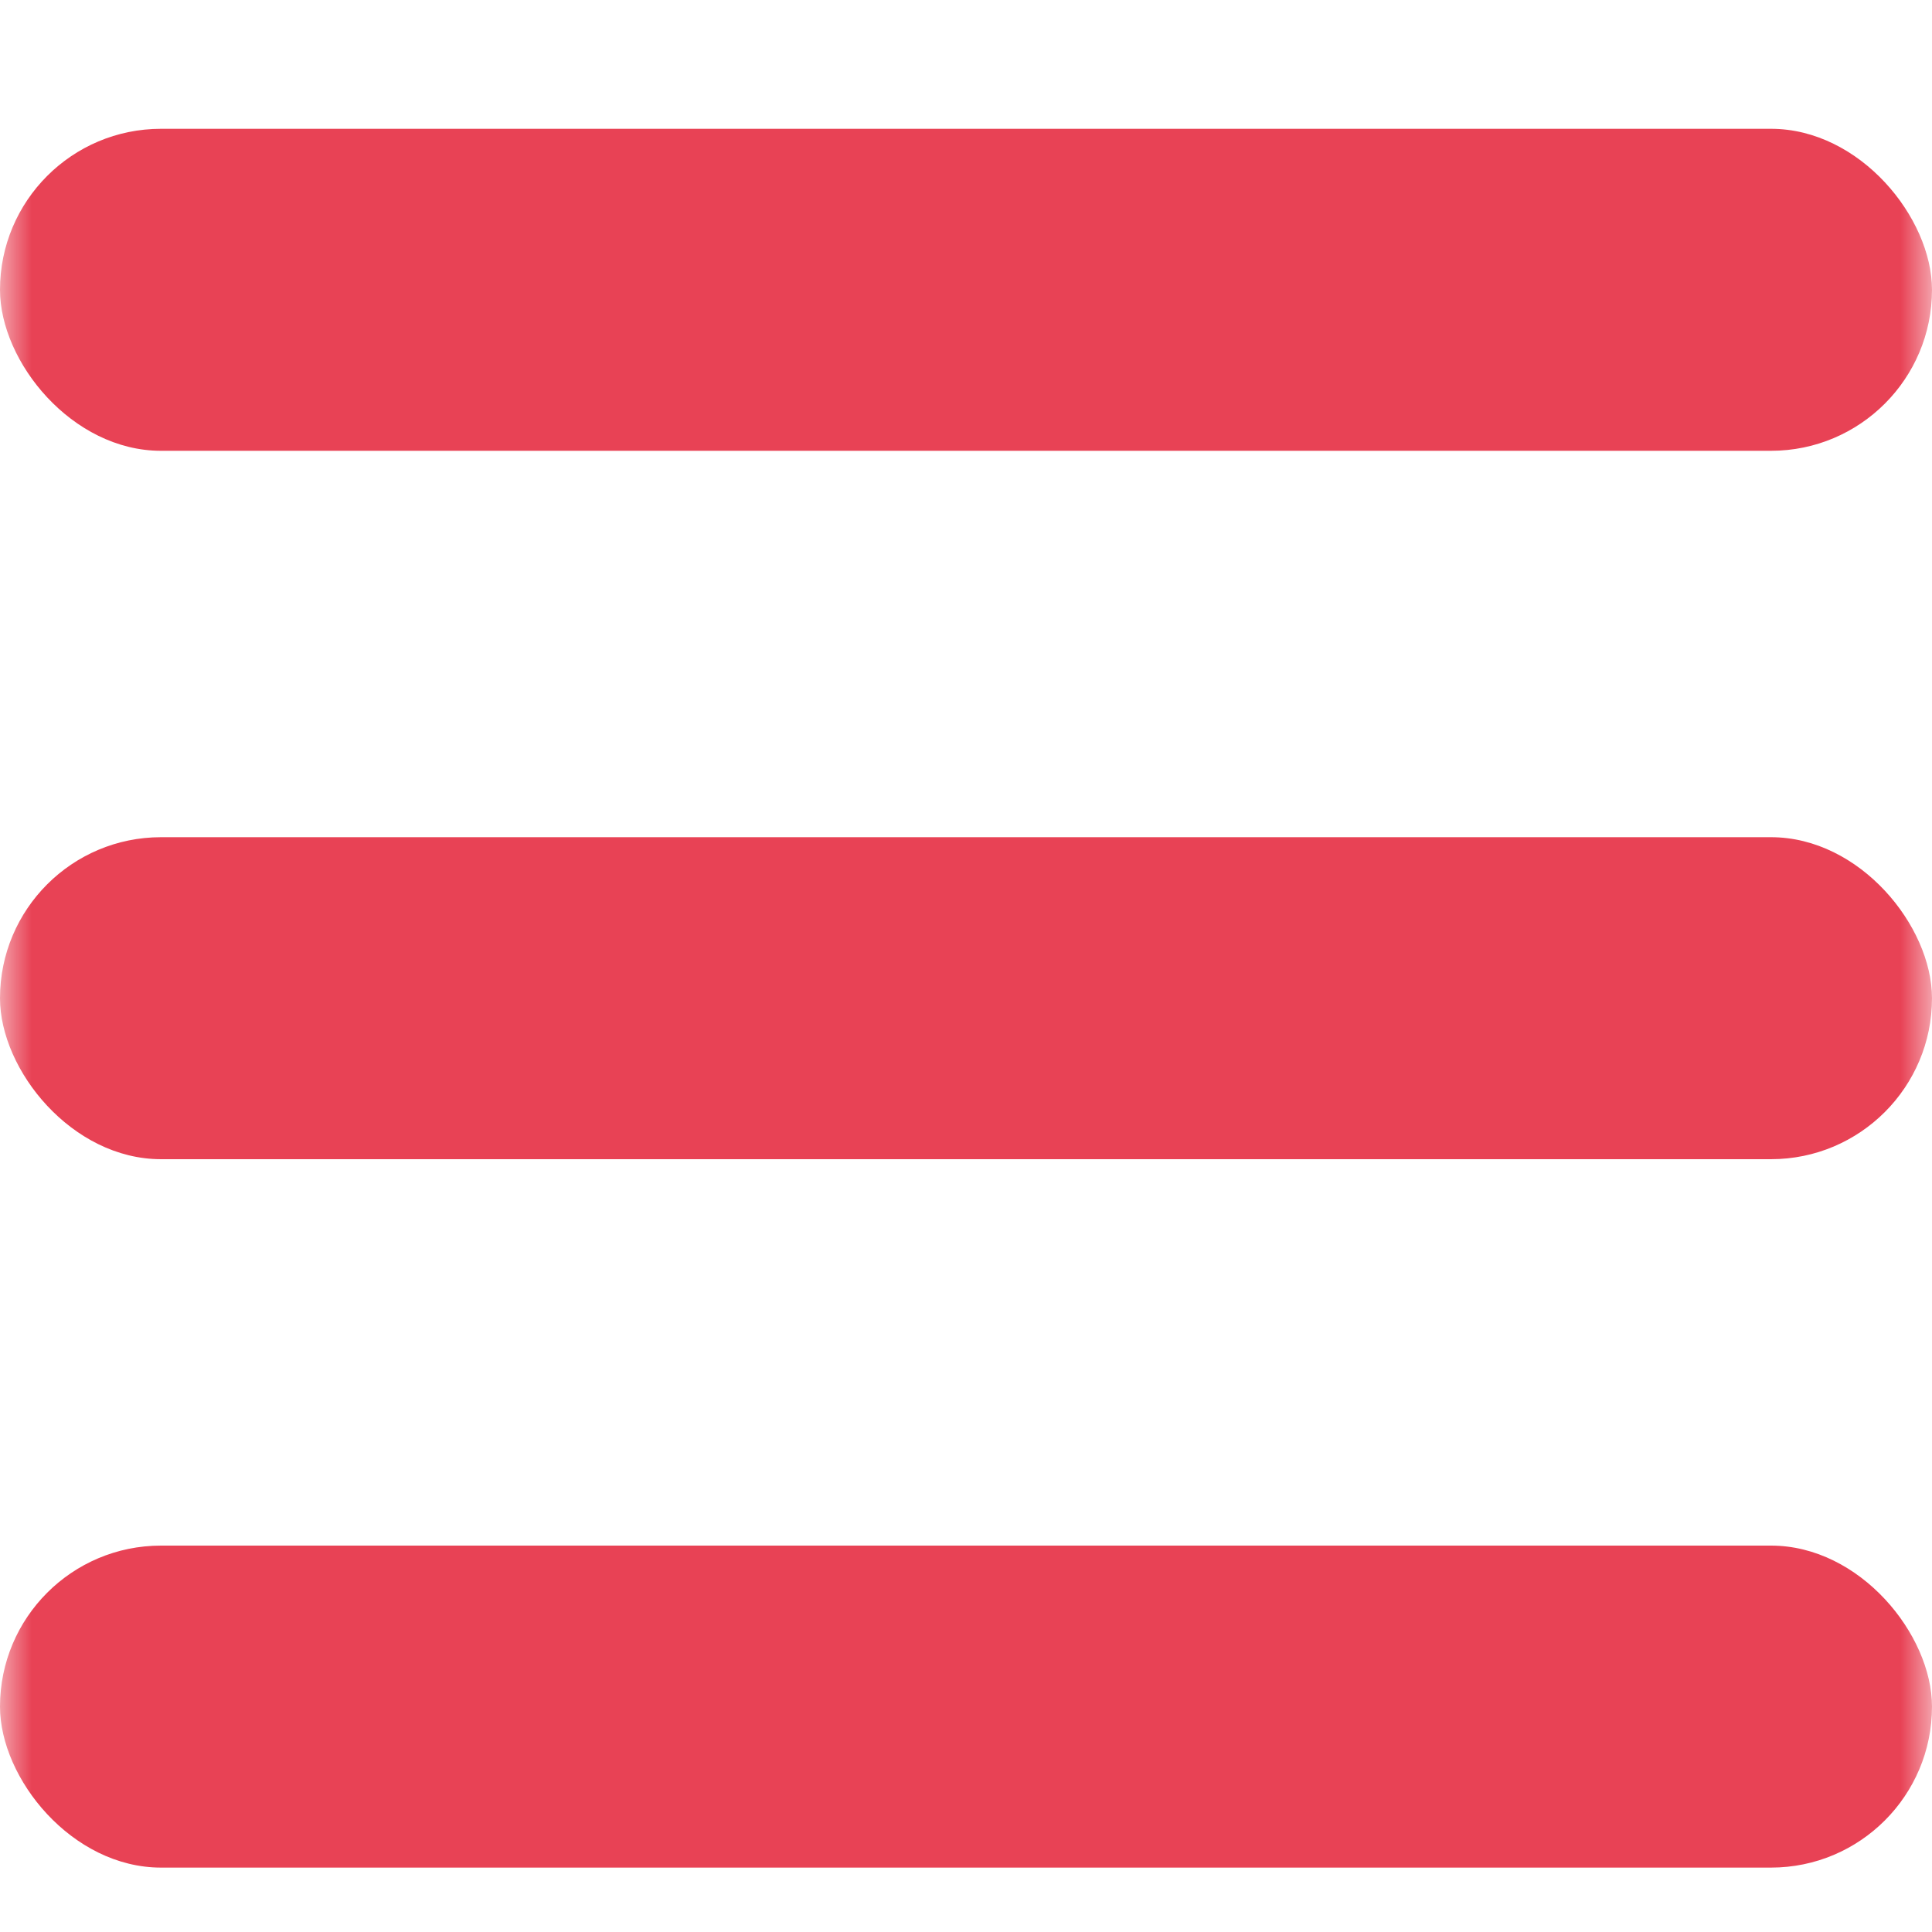 <svg width="30" height="30" viewBox="0 0 30 30" fill="none" xmlns="http://www.w3.org/2000/svg">
<mask id="mask0_527_25359" style="mask-type:alpha" maskUnits="userSpaceOnUse" x="0" y="0" width="30" height="30">
<rect width="30" height="30" fill="#D9D9D9"/>
</mask>
<g mask="url(#mask0_527_25359)">
<rect y="2" width="30" height="5" rx="2.5" fill="#E84255"/>
<rect y="13" width="30" height="5" rx="2.5" fill="#E84255"/>
<rect y="24" width="30" height="5" rx="2.5" fill="#E84255"/>
</g>
</svg>

